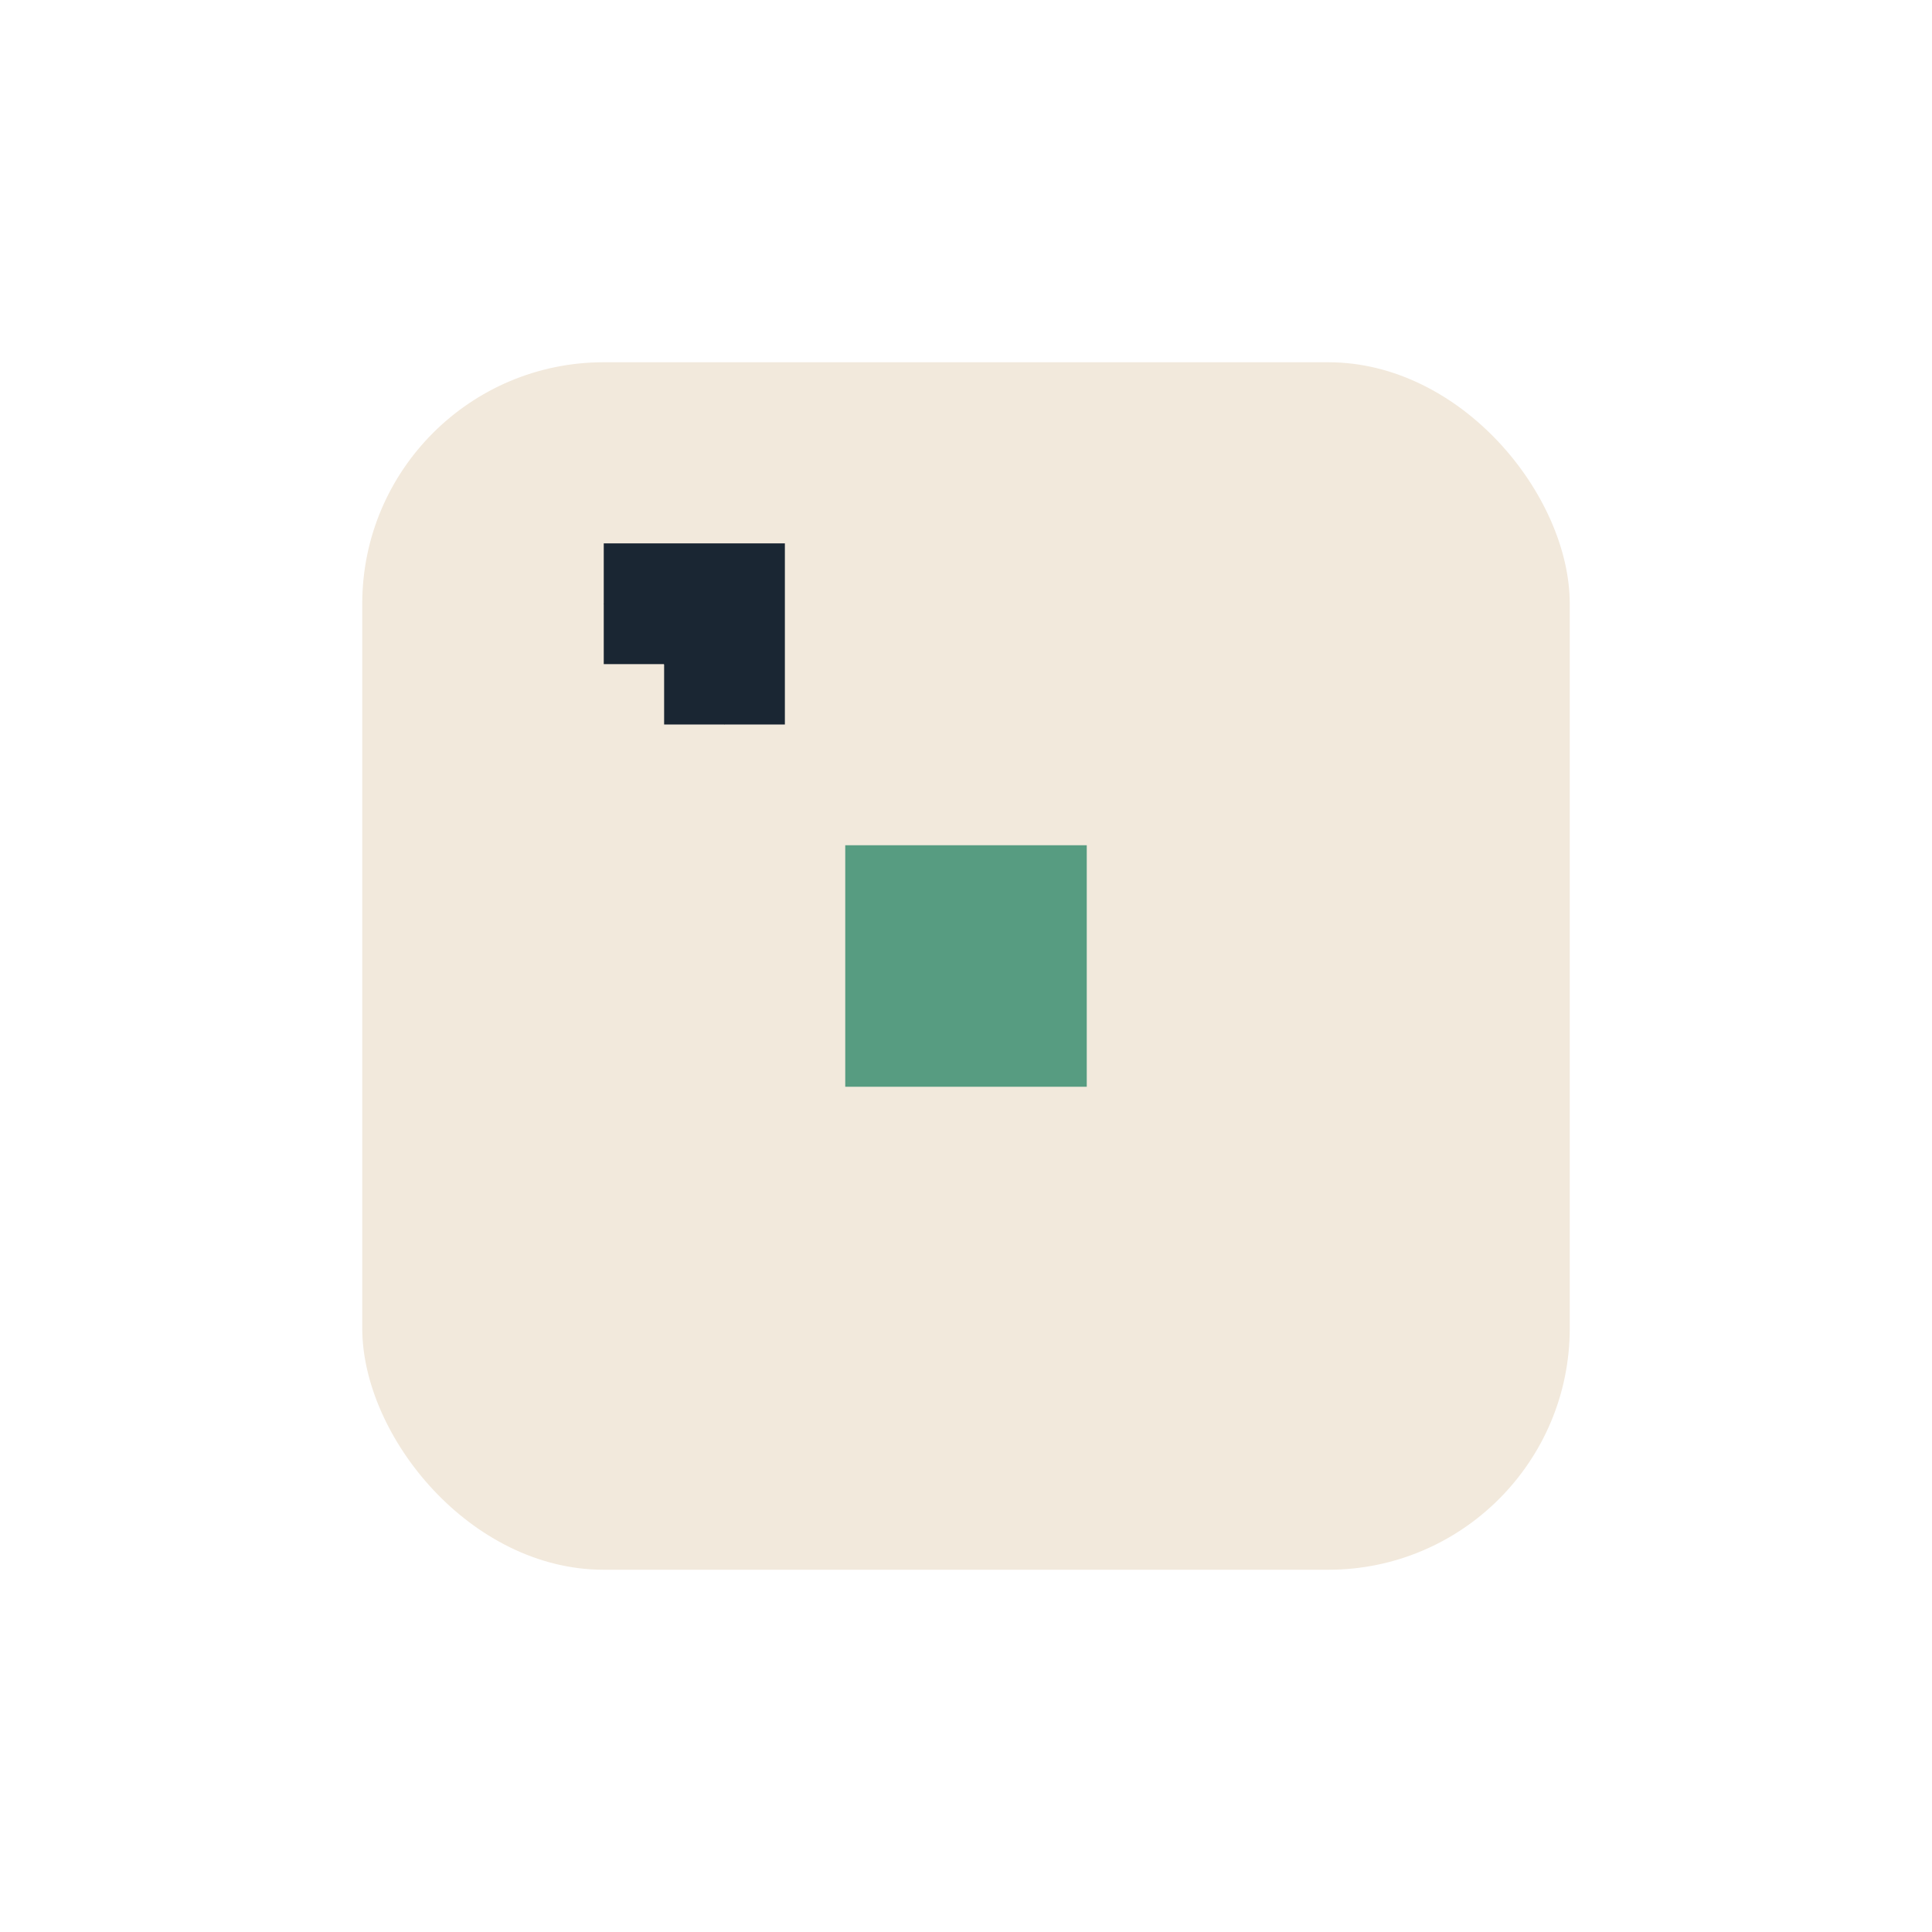 <?xml version="1.0" encoding="UTF-8"?>
<svg xmlns="http://www.w3.org/2000/svg" width="32" height="32" viewBox="0 0 32 32"><rect x="6" y="6" width="20" height="20" rx="4" fill="#F2E9DC"/><rect x="14" y="14" width="4" height="4" fill="#579C81"/><path d="M10 10h2v2" stroke="#1A2633" stroke-width="2"/></svg>